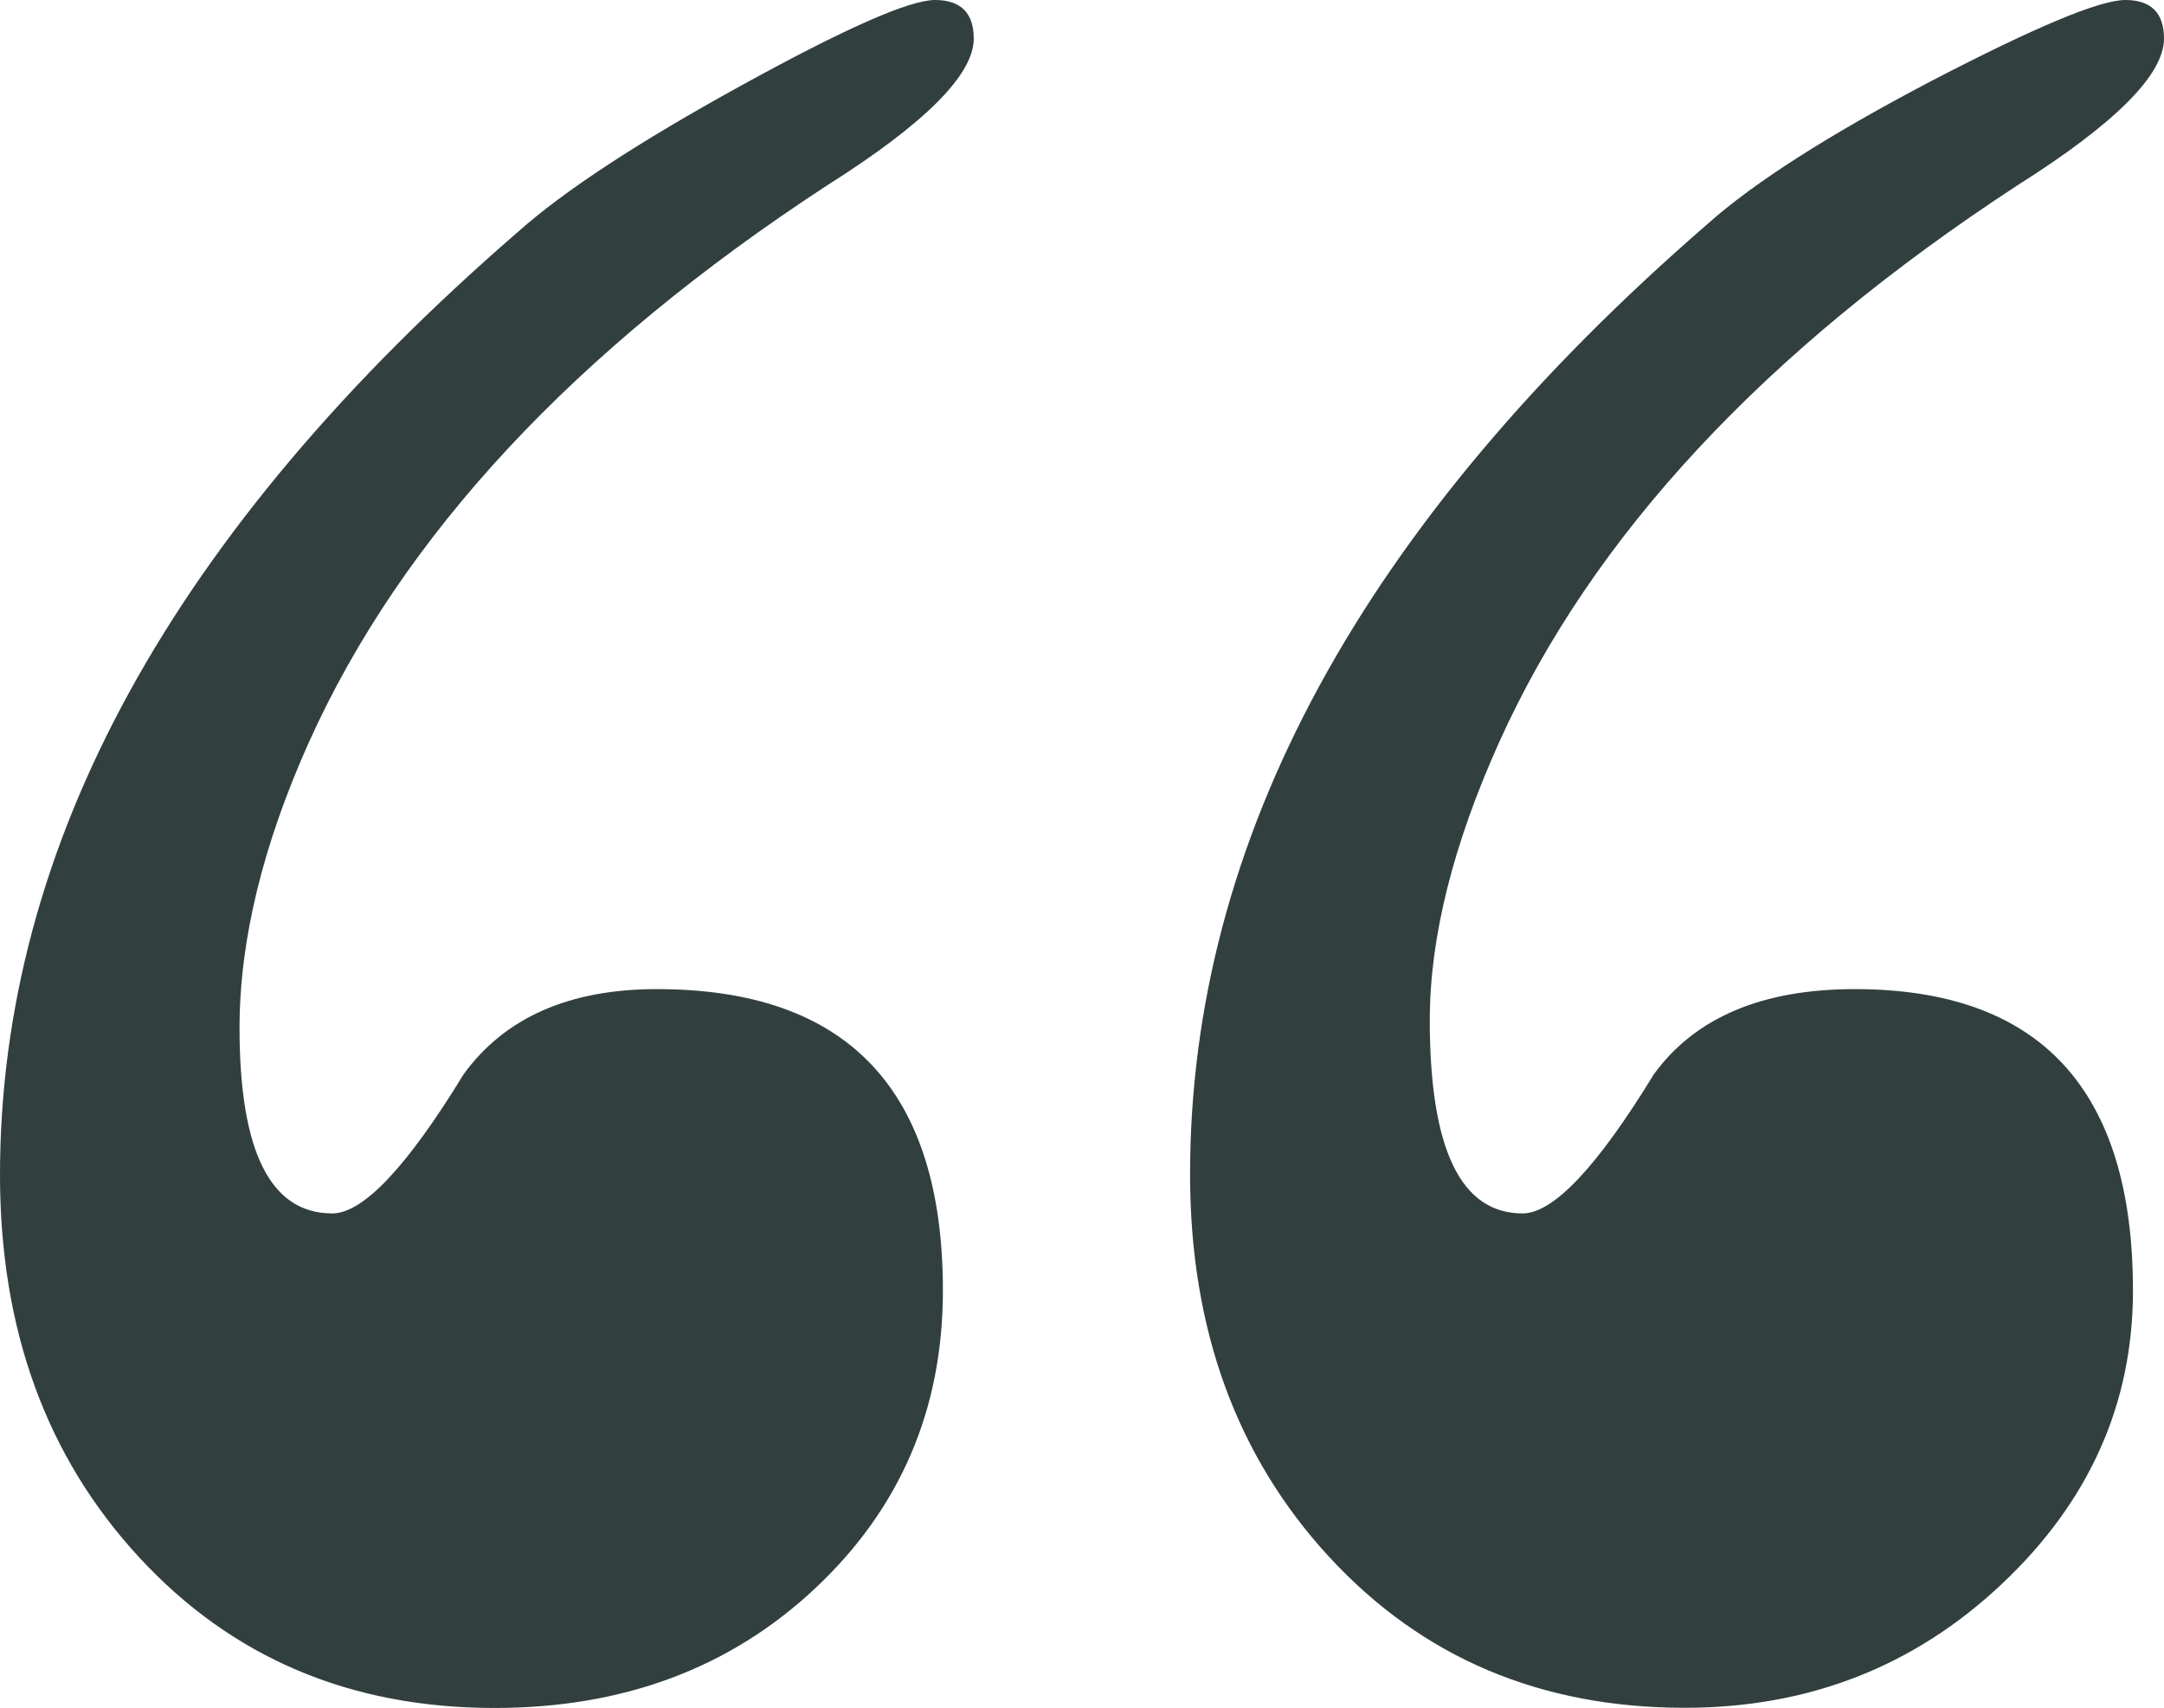 <?xml version="1.0" encoding="UTF-8"?>
<svg id="Livello_2" data-name="Livello 2" xmlns="http://www.w3.org/2000/svg" viewBox="0 0 124.85 98.54">
  <defs>
    <style>
      .cls-1 {
        fill: #323f3f;
        stroke-width: 0px;
      }
    </style>
  </defs>
  <g id="titoli">
    <path class="cls-1" d="m56.18,2.23c0,2.08-2.83,4.91-8.47,8.47-14.57,9.52-24.52,20.22-29.88,32.1-2.67,5.95-4.01,11.45-4.01,16.5,0,7.13,1.78,10.7,5.35,10.7,1.78,0,4.31-2.68,7.58-8.03,2.38-3.27,6.09-4.91,11.15-4.91,10.99,0,16.5,5.8,16.5,17.39,0,6.84-2.45,12.56-7.36,17.17-4.91,4.61-11.08,6.91-18.51,6.91-8.33,0-15.16-2.9-20.51-8.7C2.68,84.05,0,76.7,0,67.78,0,48.76,9.96,30.62,29.88,13.38c2.67-2.38,6.98-5.2,12.93-8.47C48.75,1.64,52.46,0,53.95,0c1.48,0,2.23.75,2.23,2.23Zm68.67,0c0,2.08-2.83,4.91-8.47,8.47-14.57,9.52-24.52,20.22-29.88,32.1-2.68,5.95-4.01,11.3-4.01,16.05,0,7.43,1.78,11.15,5.35,11.15,1.78,0,4.31-2.68,7.58-8.03,2.38-3.27,6.24-4.91,11.59-4.91,10.7,0,16.05,5.8,16.05,17.39,0,6.54-2.53,12.19-7.58,16.94-5.06,4.76-11.15,7.13-18.28,7.13-8.33,0-15.16-2.9-20.51-8.7-5.35-5.8-8.03-13.15-8.03-22.07,0-19.32,9.96-37.6,29.88-54.85,2.67-2.38,6.98-5.13,12.93-8.25C117.42,1.56,121.13,0,122.62,0s2.23.75,2.23,2.23Z"/>
  </g>
</svg>